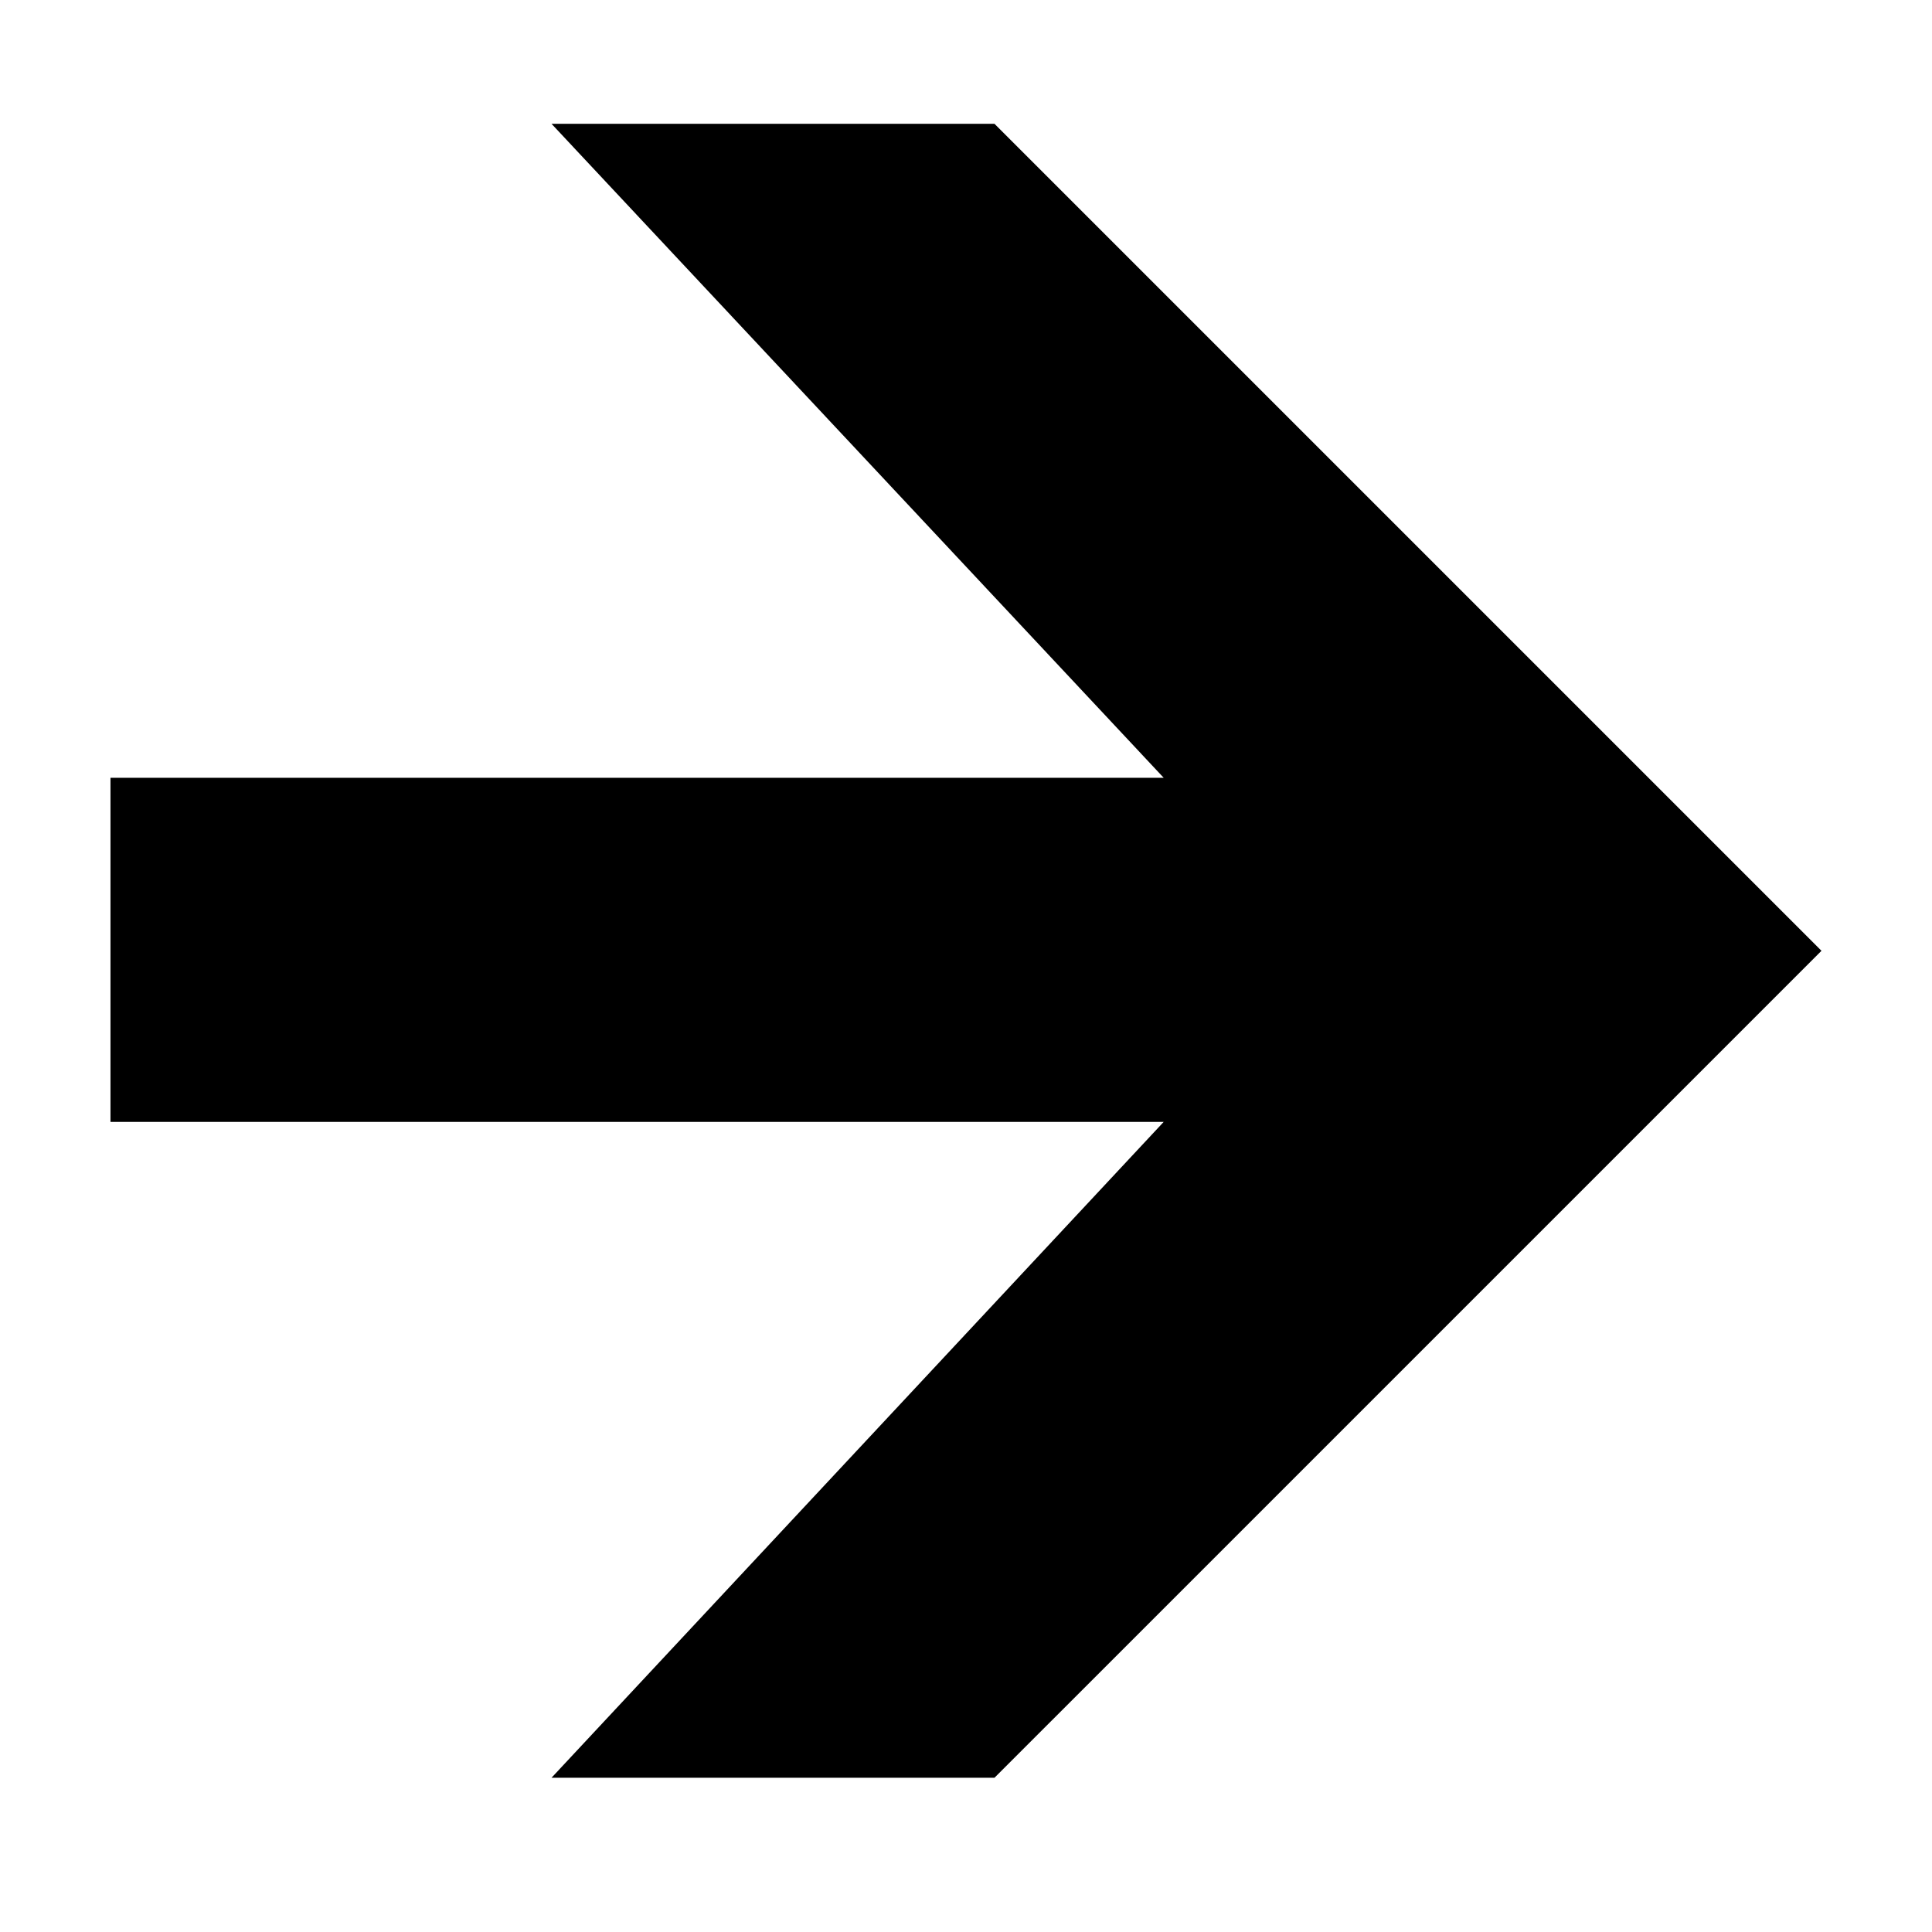 <?xml version="1.0" encoding="UTF-8"?>
<!-- Uploaded to: SVG Repo, www.svgrepo.com, Generator: SVG Repo Mixer Tools -->
<svg fill="#000000" width="800px" height="800px" version="1.1" viewBox="144 144 512 512" xmlns="http://www.w3.org/2000/svg">
 <path d="m626.71 395.97-219.16-219.16h-117.39l162.23 173.31h-279.11v91.191h279.11l-162.23 173.81h117.39z"/>
</svg>